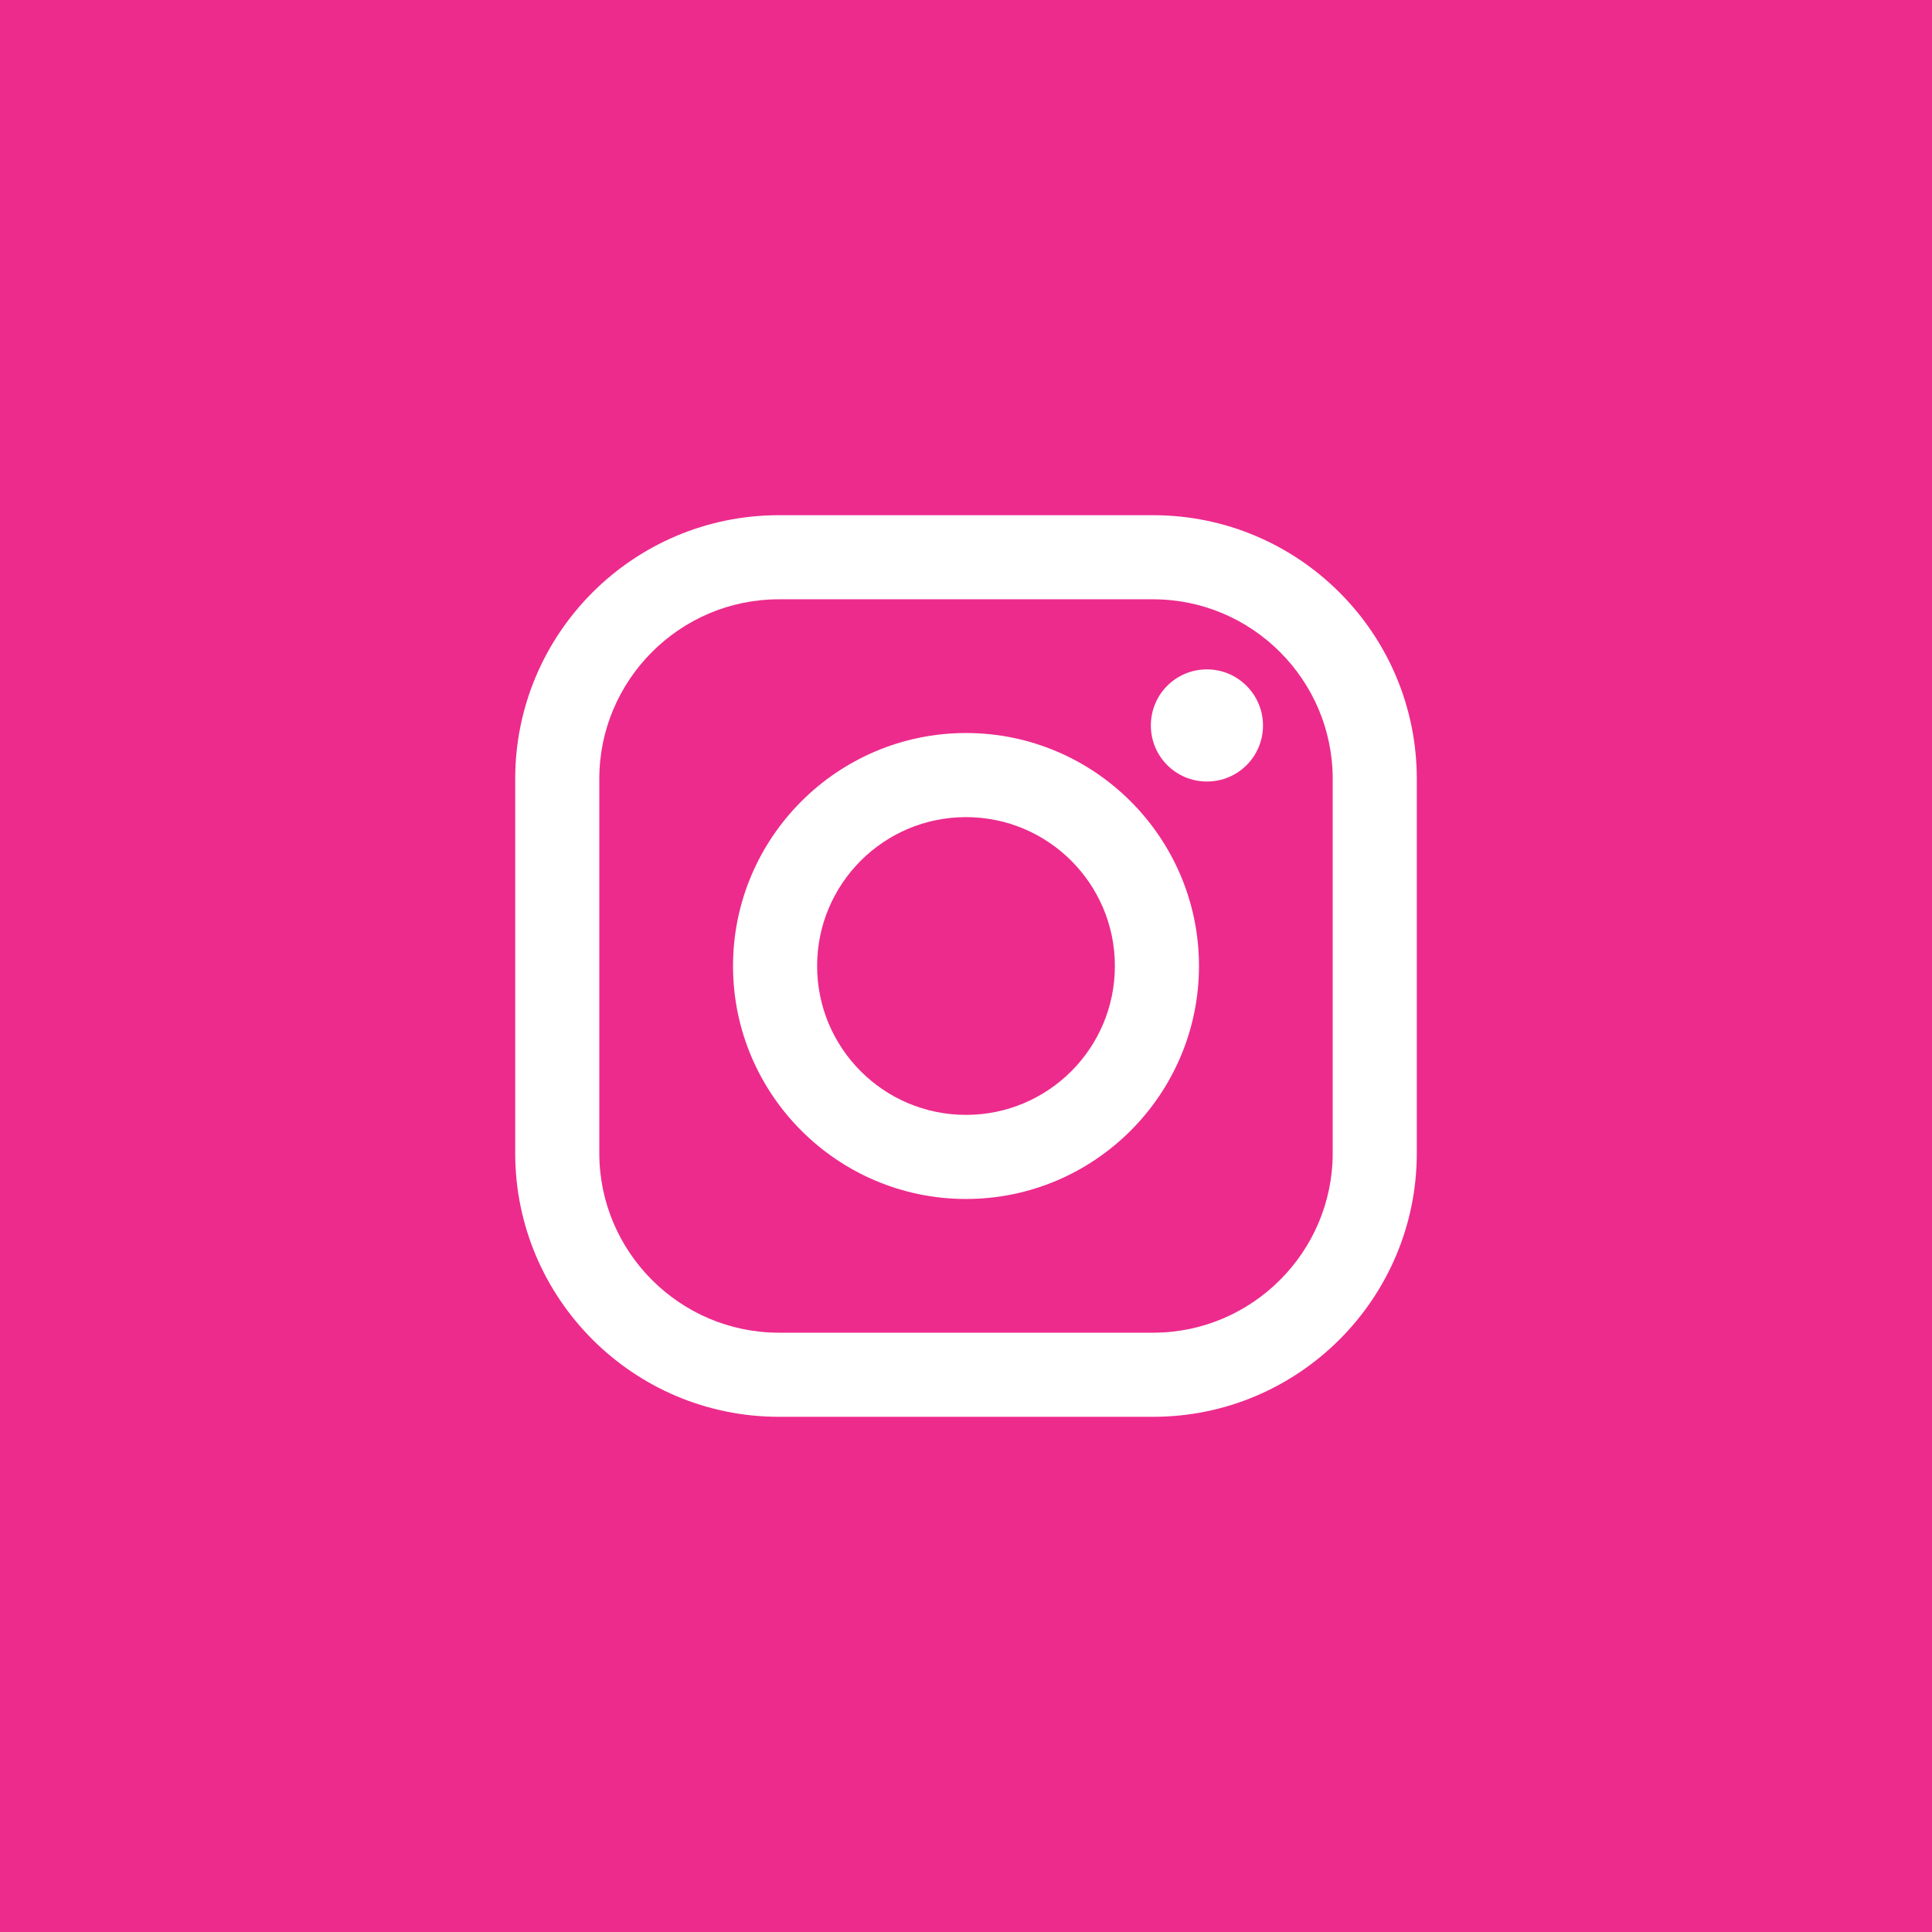 <?xml version="1.0" encoding="utf-8"?>
<!-- Generator: Adobe Illustrator 27.8.1, SVG Export Plug-In . SVG Version: 6.00 Build 0)  -->
<svg version="1.1" id="a" xmlns="http://www.w3.org/2000/svg" xmlns:xlink="http://www.w3.org/1999/xlink" x="0px" y="0px"
	 viewBox="0 0 510 510" style="enable-background:new 0 0 510 510;" xml:space="preserve">
<style type="text/css">
	.st0{fill:#ED2B8C;}
	.st1{fill:#FFFFFF;}
</style>
<rect class="st0" width="510" height="510"/>
<path class="st1" d="M304.4,374h-98.8c-38.4,0-69.6-31.2-69.6-69.6v-98.8c0-38.4,31.2-69.6,69.6-69.6h98.8
	c38.4,0,69.6,31.2,69.6,69.6v98.8C374,342.8,342.8,374,304.4,374z M205.6,158.2c-26.1,0-47.4,21.3-47.4,47.4v98.8
	c0,26.1,21.3,47.4,47.4,47.4h98.8c26.1,0,47.4-21.3,47.4-47.4v-98.8c0-26.1-21.3-47.4-47.4-47.4H205.6z"/>
<path class="st1" d="M333.4,191.5c0,8.2-6.6,14.8-14.8,14.8c-8.2,0-14.8-6.6-14.8-14.8s6.6-14.8,14.8-14.8
	C326.8,176.7,333.4,183.4,333.4,191.5z"/>
<path class="st1" d="M255,316.5c-33.9,0-61.5-27.6-61.5-61.5s27.6-61.5,61.5-61.5s61.5,27.6,61.5,61.5S288.9,316.5,255,316.5z
	 M255,215.7c-21.7,0-39.3,17.6-39.3,39.3s17.6,39.3,39.3,39.3s39.3-17.6,39.3-39.3S276.7,215.7,255,215.7L255,215.7z"/>
</svg>
